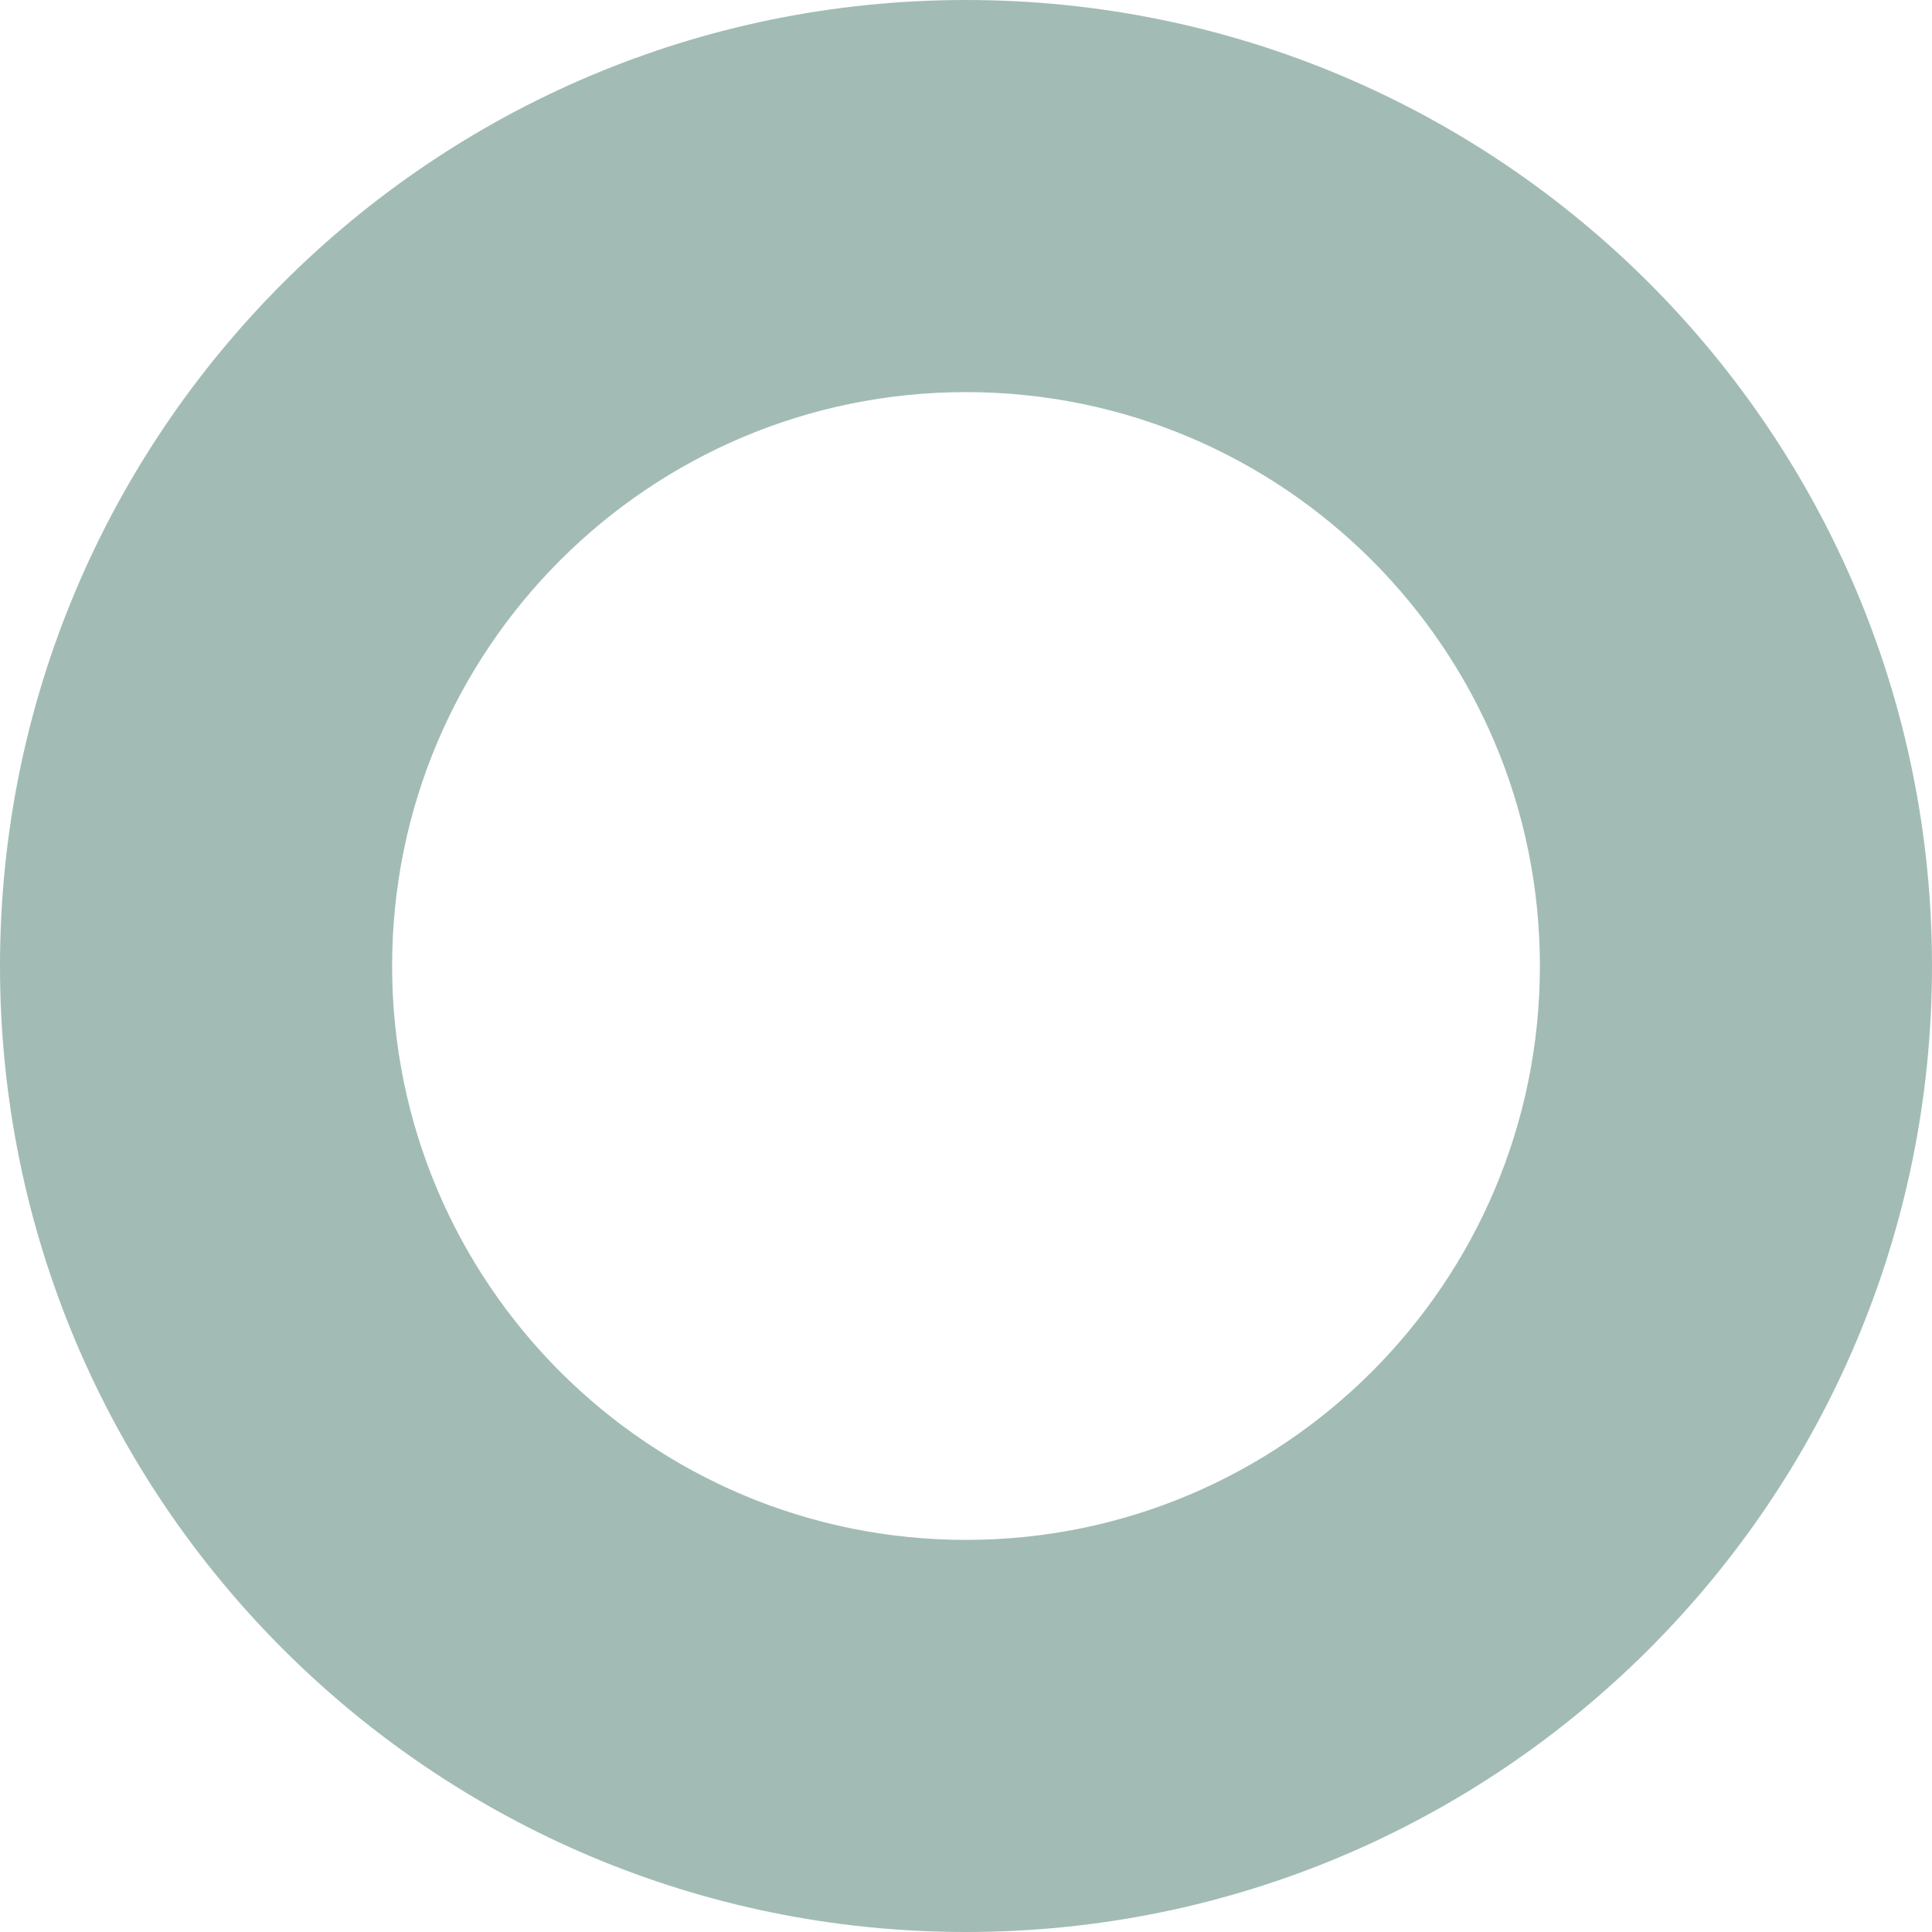 <?xml version="1.0" encoding="UTF-8"?>
<svg id="katman_2" data-name="katman 2" xmlns="http://www.w3.org/2000/svg" viewBox="0 0 316.52 316.52">
  <defs>
    <style>
      .cls-1 {
        fill: #658f84;
        isolation: isolate;
        opacity: .6;
      }
    </style>
  </defs>
  <g id="katman_1" data-name="katman 1">
    <path class="cls-1" d="m316.52,158.26c0,87.4-70.86,158.26-158.26,158.26S0,245.67,0,158.26,70.86,0,158.26,0s158.26,70.86,158.26,158.26Zm-252.28,0c0,51.93,42.1,94.02,94.02,94.02s94.02-42.1,94.02-94.02-42.1-94.02-94.02-94.02-94.02,42.1-94.02,94.02Z"/>
  </g>
</svg>